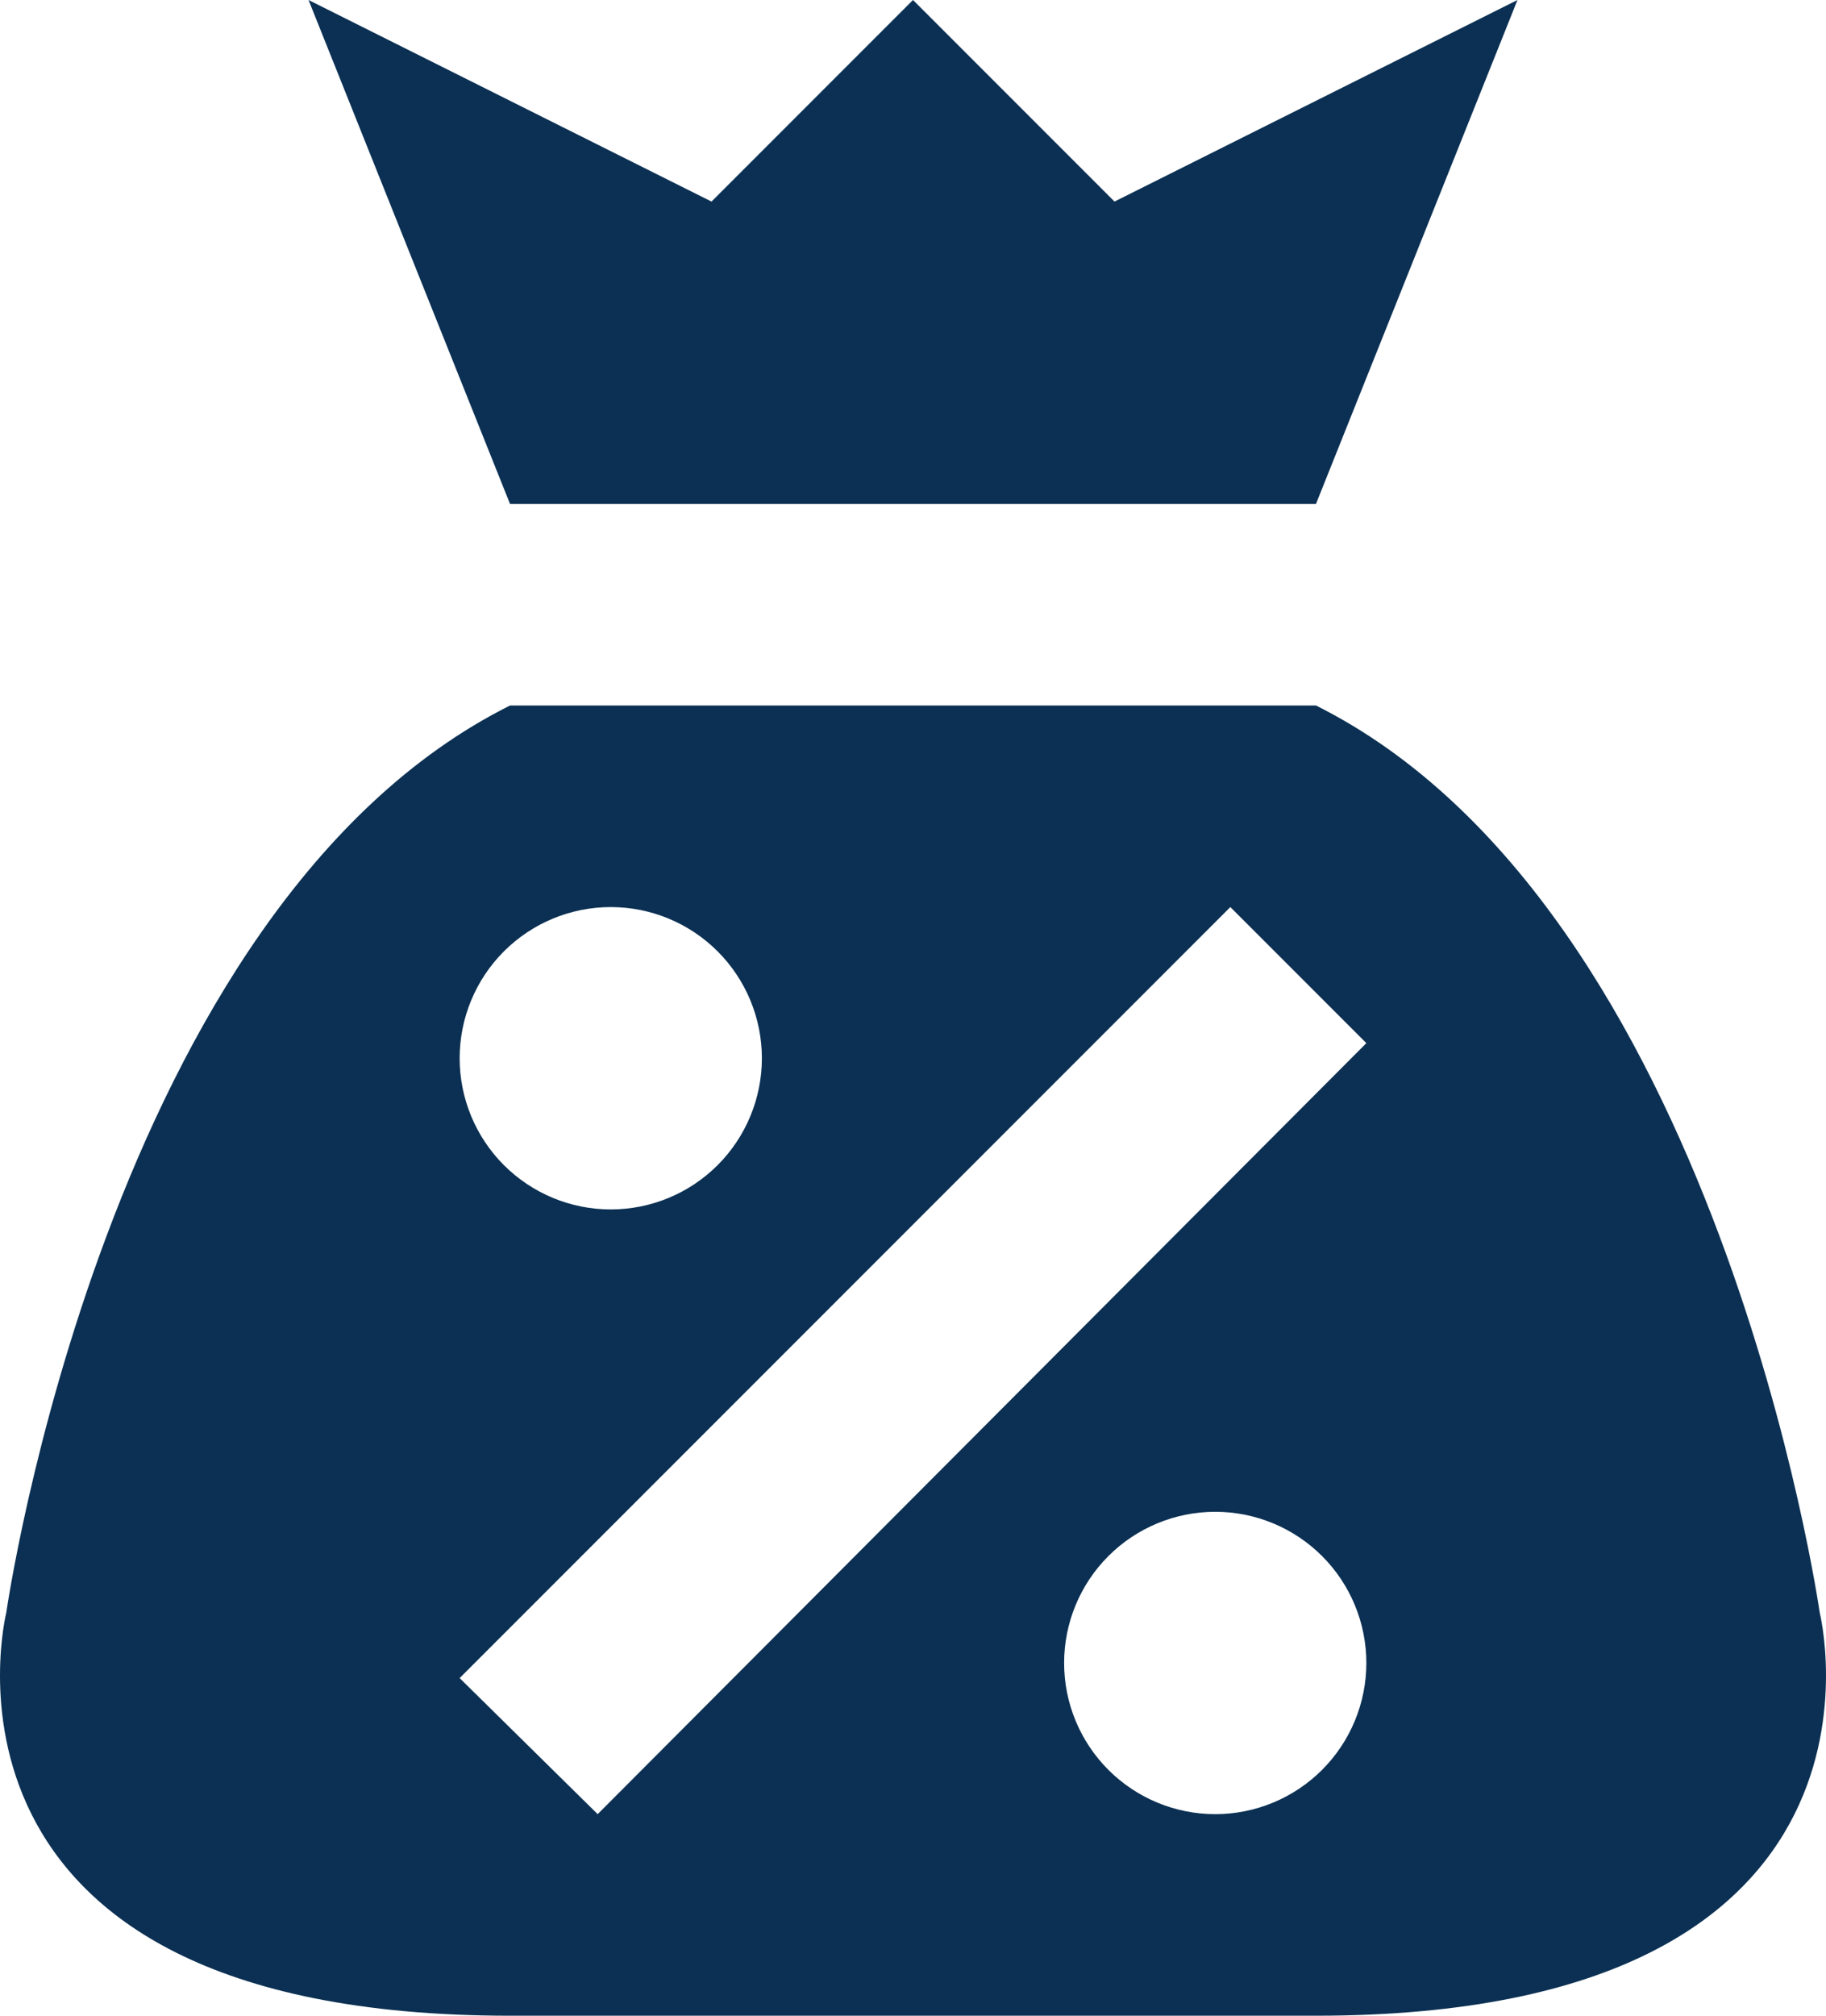 <svg width="58" height="64" viewBox="0 0 58 64" fill="none" xmlns="http://www.w3.org/2000/svg">
<path d="M16.2 16L9.8 0L22.6 6.4L29 0L35.4 6.4L48.2 0L41.8 16H16.2ZM41.8 64H16.2C-3 64 0.2 51.2 0.2 51.2C0.2 51.2 3.4 28.8 16.2 22.4H41.8C54.6 28.8 57.8 51.2 57.8 51.2C57.8 51.2 61 64 41.8 64ZM14.6 33.6C14.6 34.873 15.106 36.094 16.006 36.994C16.906 37.894 18.127 38.4 19.4 38.4C20.673 38.4 21.894 37.894 22.794 36.994C23.694 36.094 24.2 34.873 24.2 33.6C24.2 32.327 23.694 31.106 22.794 30.206C21.894 29.306 20.673 28.8 19.4 28.8C18.127 28.8 16.906 29.306 16.006 30.206C15.106 31.106 14.6 32.327 14.6 33.6ZM43.4 52.8C43.4 51.527 42.894 50.306 41.994 49.406C41.094 48.506 39.873 48 38.6 48C37.327 48 36.106 48.506 35.206 49.406C34.306 50.306 33.8 51.527 33.8 52.8C33.8 54.073 34.306 55.294 35.206 56.194C36.106 57.094 37.327 57.6 38.6 57.6C39.873 57.6 41.094 57.094 41.994 56.194C42.894 55.294 43.4 54.073 43.4 52.8ZM43.4 33.12L39.08 28.8L14.6 53.28L18.984 57.6L43.4 33.12Z" fill="#0B3053"/>
</svg>
